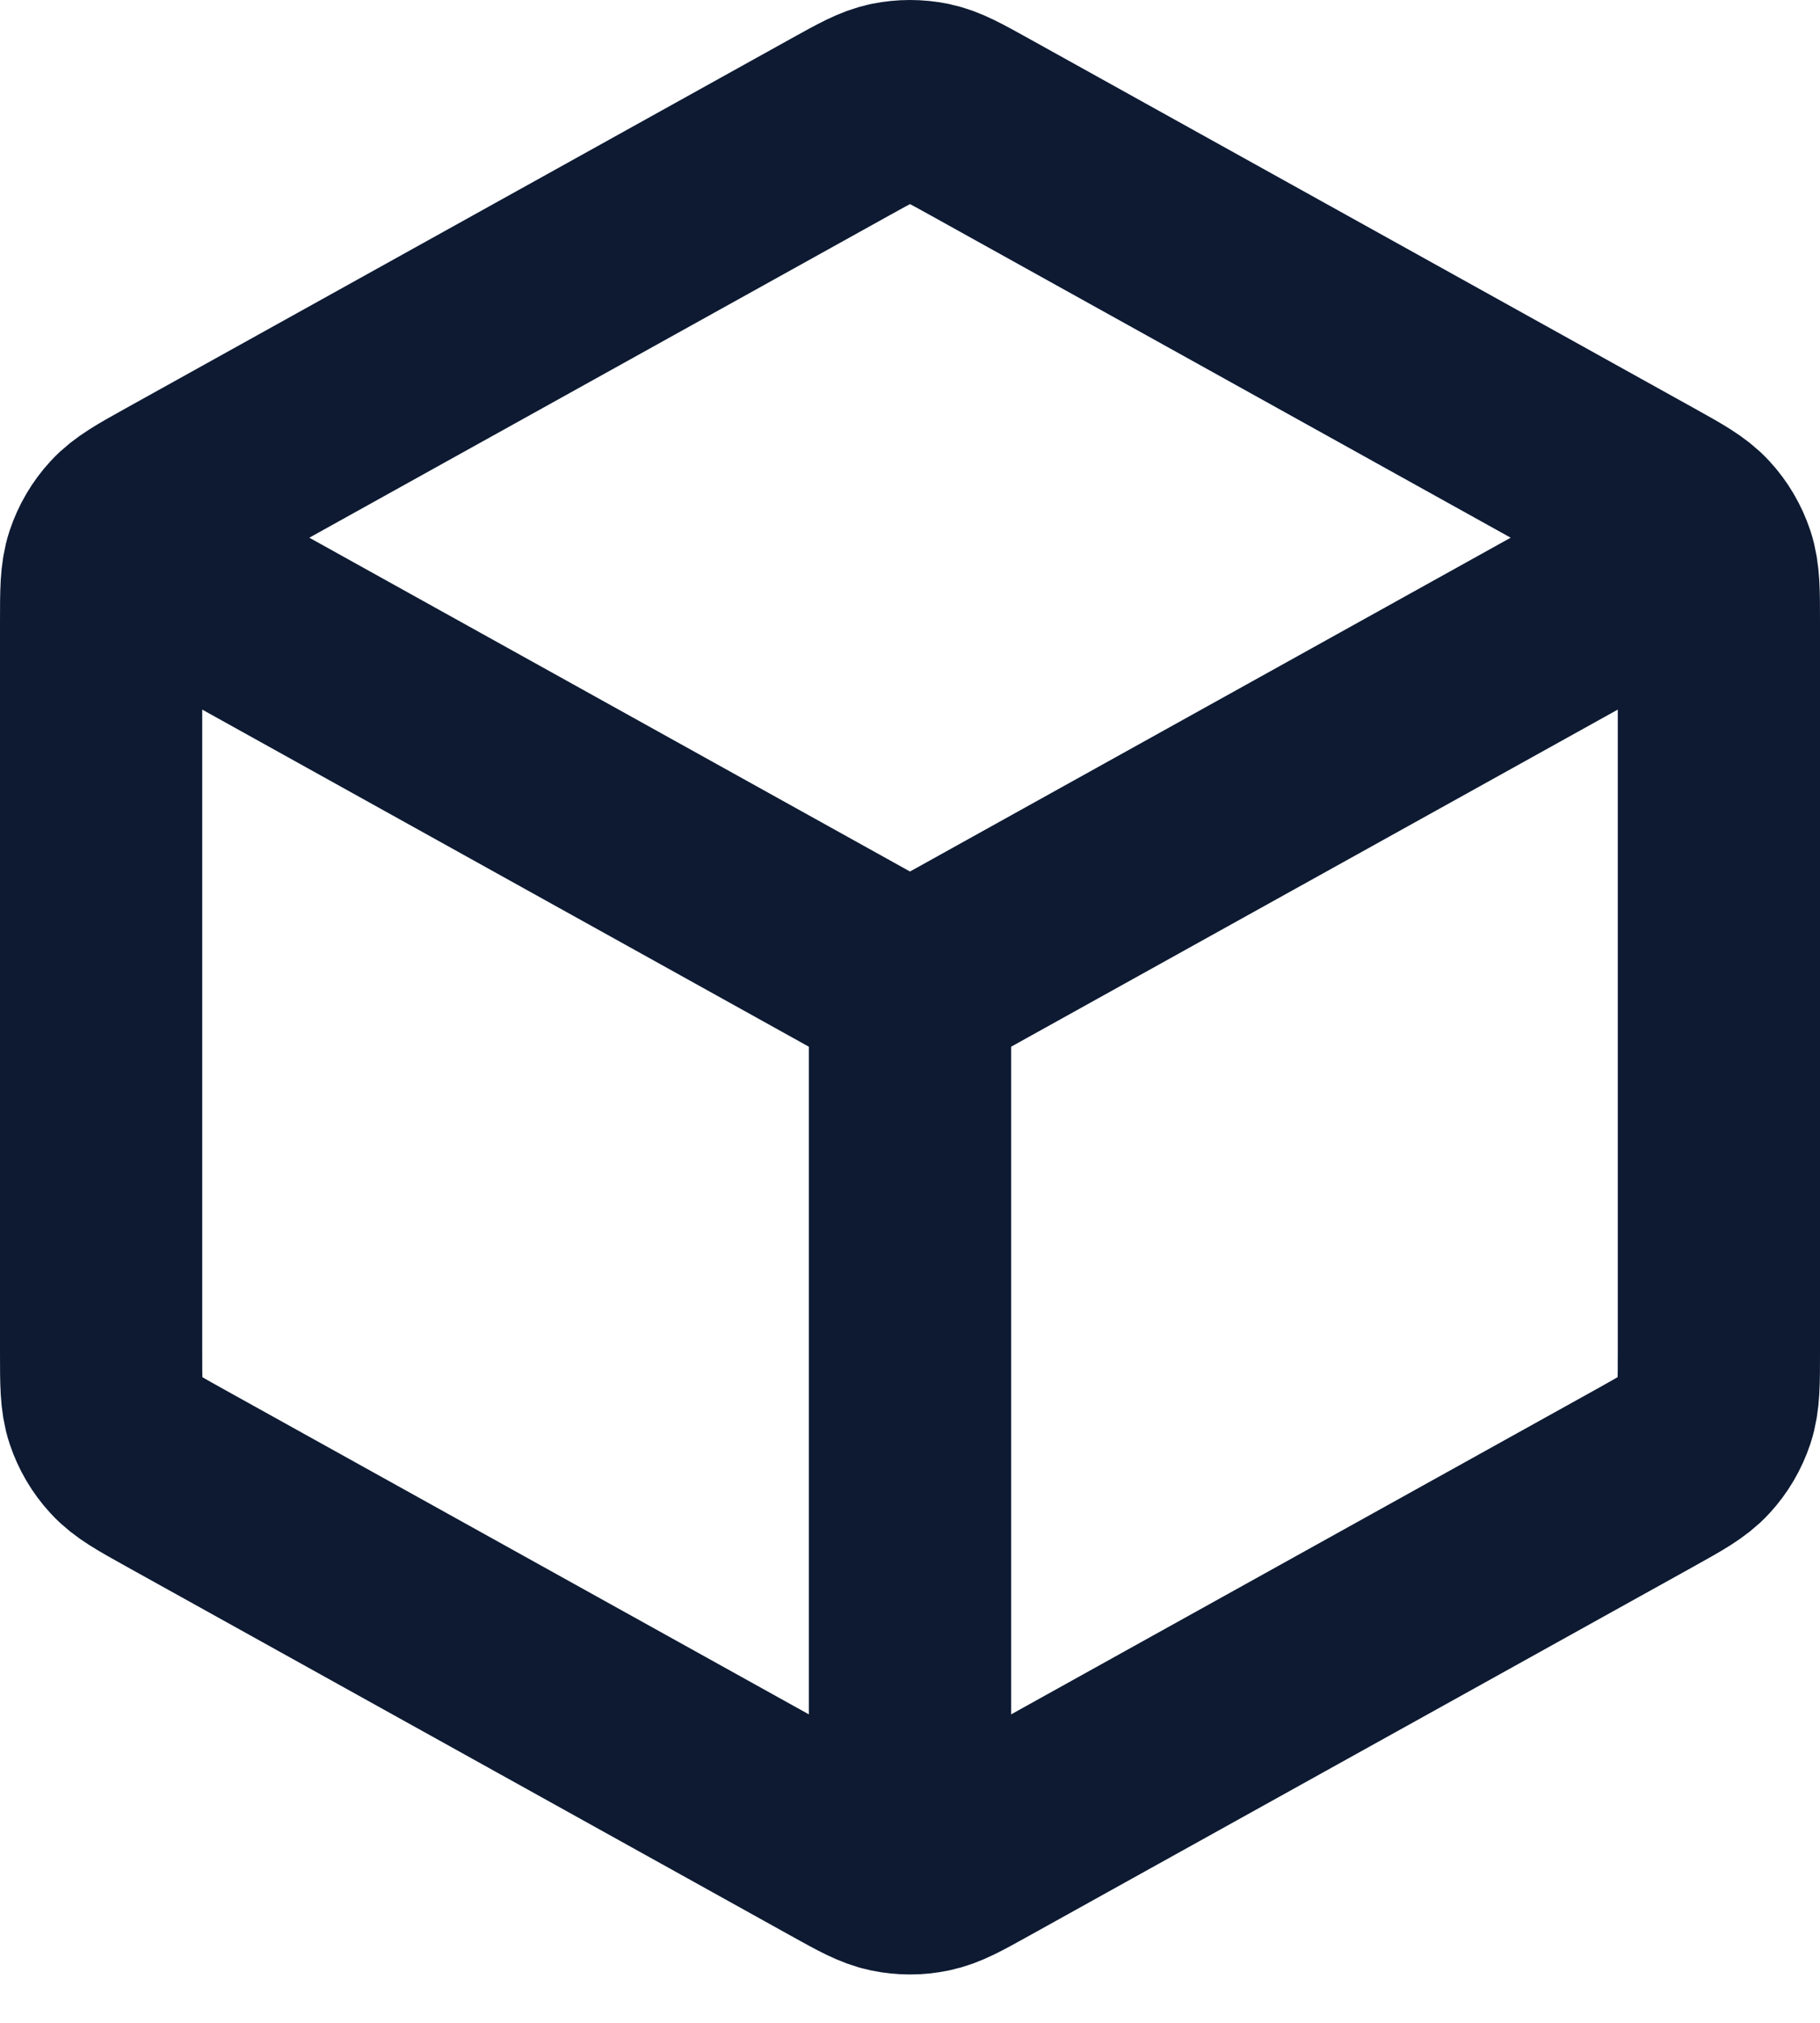 <svg width="27" height="30" viewBox="0 0 27 30" fill="none" xmlns="http://www.w3.org/2000/svg">
<path d="M24.833 8.345L13.5 14.641M13.5 14.641L2.167 8.345M13.5 14.641L13.5 27.308M25.5 20.053V9.23C25.5 8.773 25.5 8.545 25.433 8.341C25.373 8.161 25.276 7.995 25.147 7.856C25.002 7.698 24.802 7.587 24.403 7.365L14.536 1.884C14.158 1.674 13.969 1.569 13.769 1.527C13.591 1.491 13.409 1.491 13.231 1.527C13.031 1.569 12.842 1.674 12.464 1.884L2.597 7.365C2.198 7.587 1.998 7.698 1.853 7.856C1.724 7.995 1.627 8.161 1.567 8.341C1.5 8.545 1.5 8.773 1.5 9.23V20.053C1.5 20.51 1.5 20.738 1.567 20.942C1.627 21.122 1.724 21.288 1.853 21.427C1.998 21.585 2.198 21.696 2.597 21.918L12.464 27.399C12.842 27.609 13.031 27.714 13.231 27.755C13.409 27.792 13.591 27.792 13.769 27.755C13.969 27.714 14.158 27.609 14.536 27.399L24.403 21.918C24.802 21.696 25.002 21.585 25.147 21.427C25.276 21.288 25.373 21.122 25.433 20.942C25.5 20.738 25.5 20.51 25.5 20.053Z" stroke="#0D1A32" stroke-width="3" stroke-linecap="round" stroke-linejoin="round"/>
</svg>
